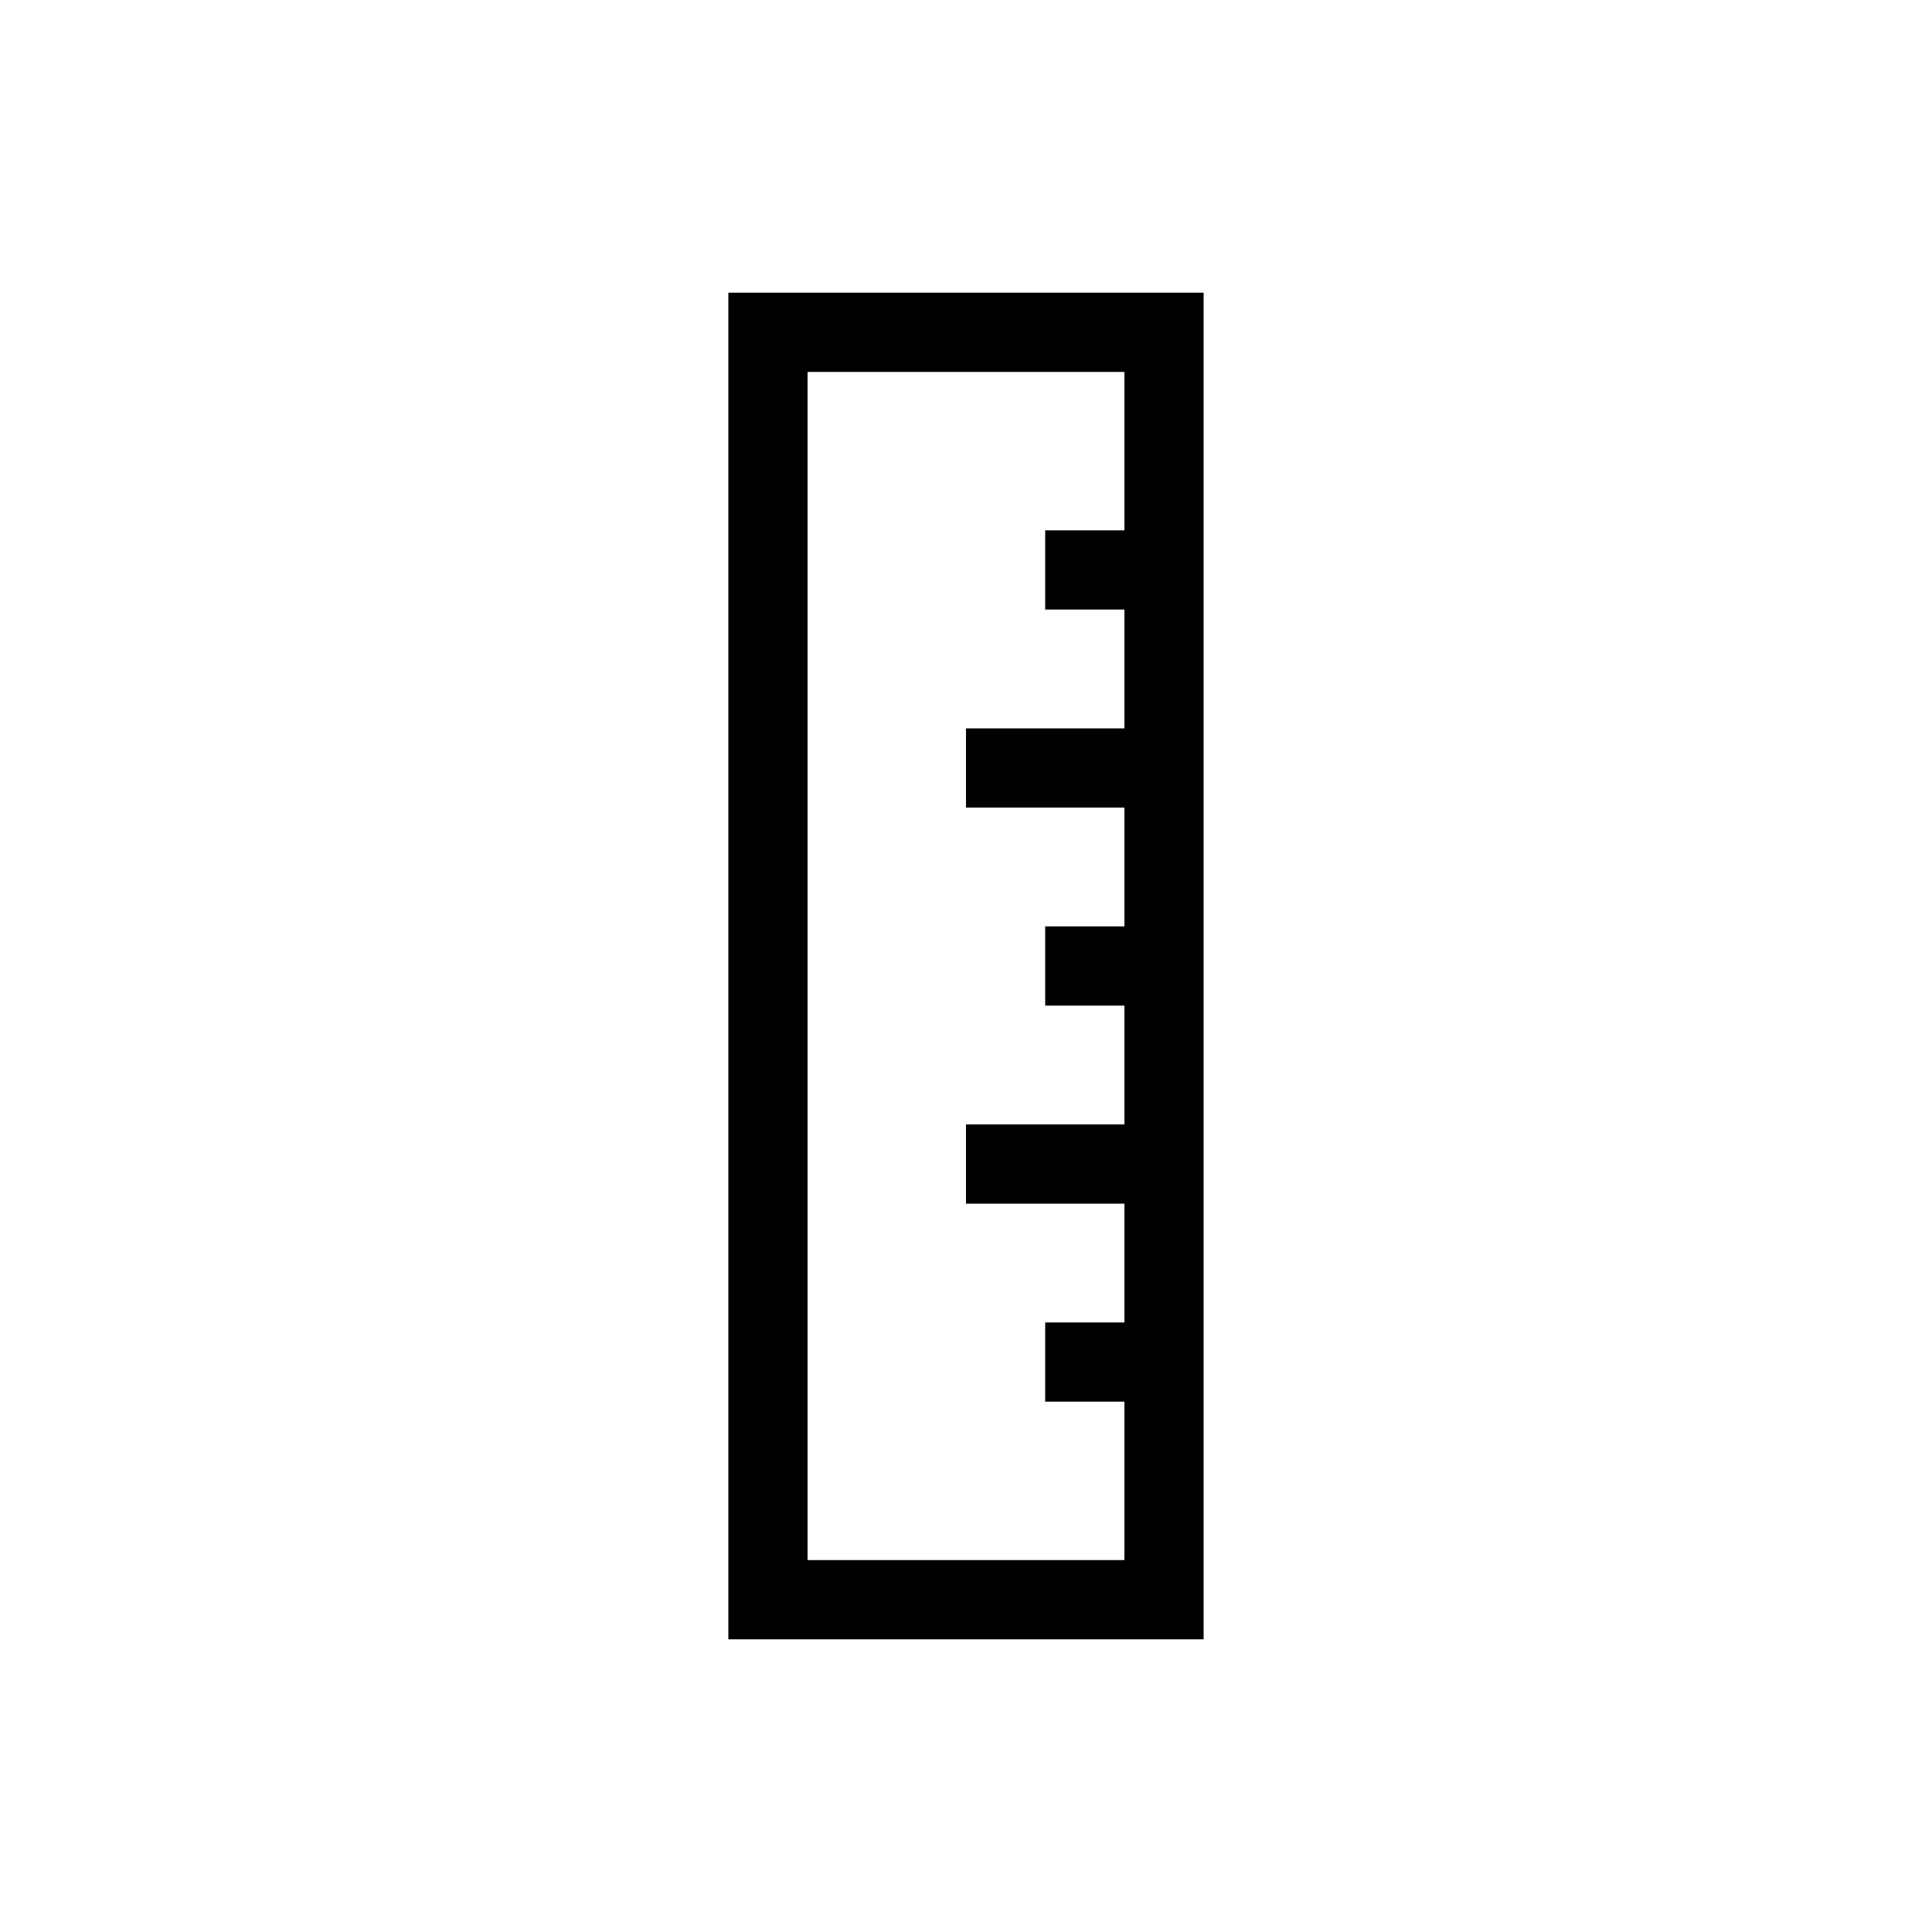 <?xml version="1.0" encoding="UTF-8"?>
<!-- Uploaded to: ICON Repo, www.iconrepo.com, Generator: ICON Repo Mixer Tools -->
<svg fill="#000000" width="800px" height="800px" version="1.1" viewBox="144 144 512 512" xmlns="http://www.w3.org/2000/svg">
 <path d="m337.02 221.57v356.86h125.95v-356.86zm104.96 83.969v31.488h-41.984v20.992h41.984v31.488h-20.992v20.992h20.992v31.488h-41.984v20.992h41.984v31.488l-20.992-0.004v20.992h20.992v41.984h-83.969v-314.88h83.969v41.984h-20.992v20.992z"/>
</svg>